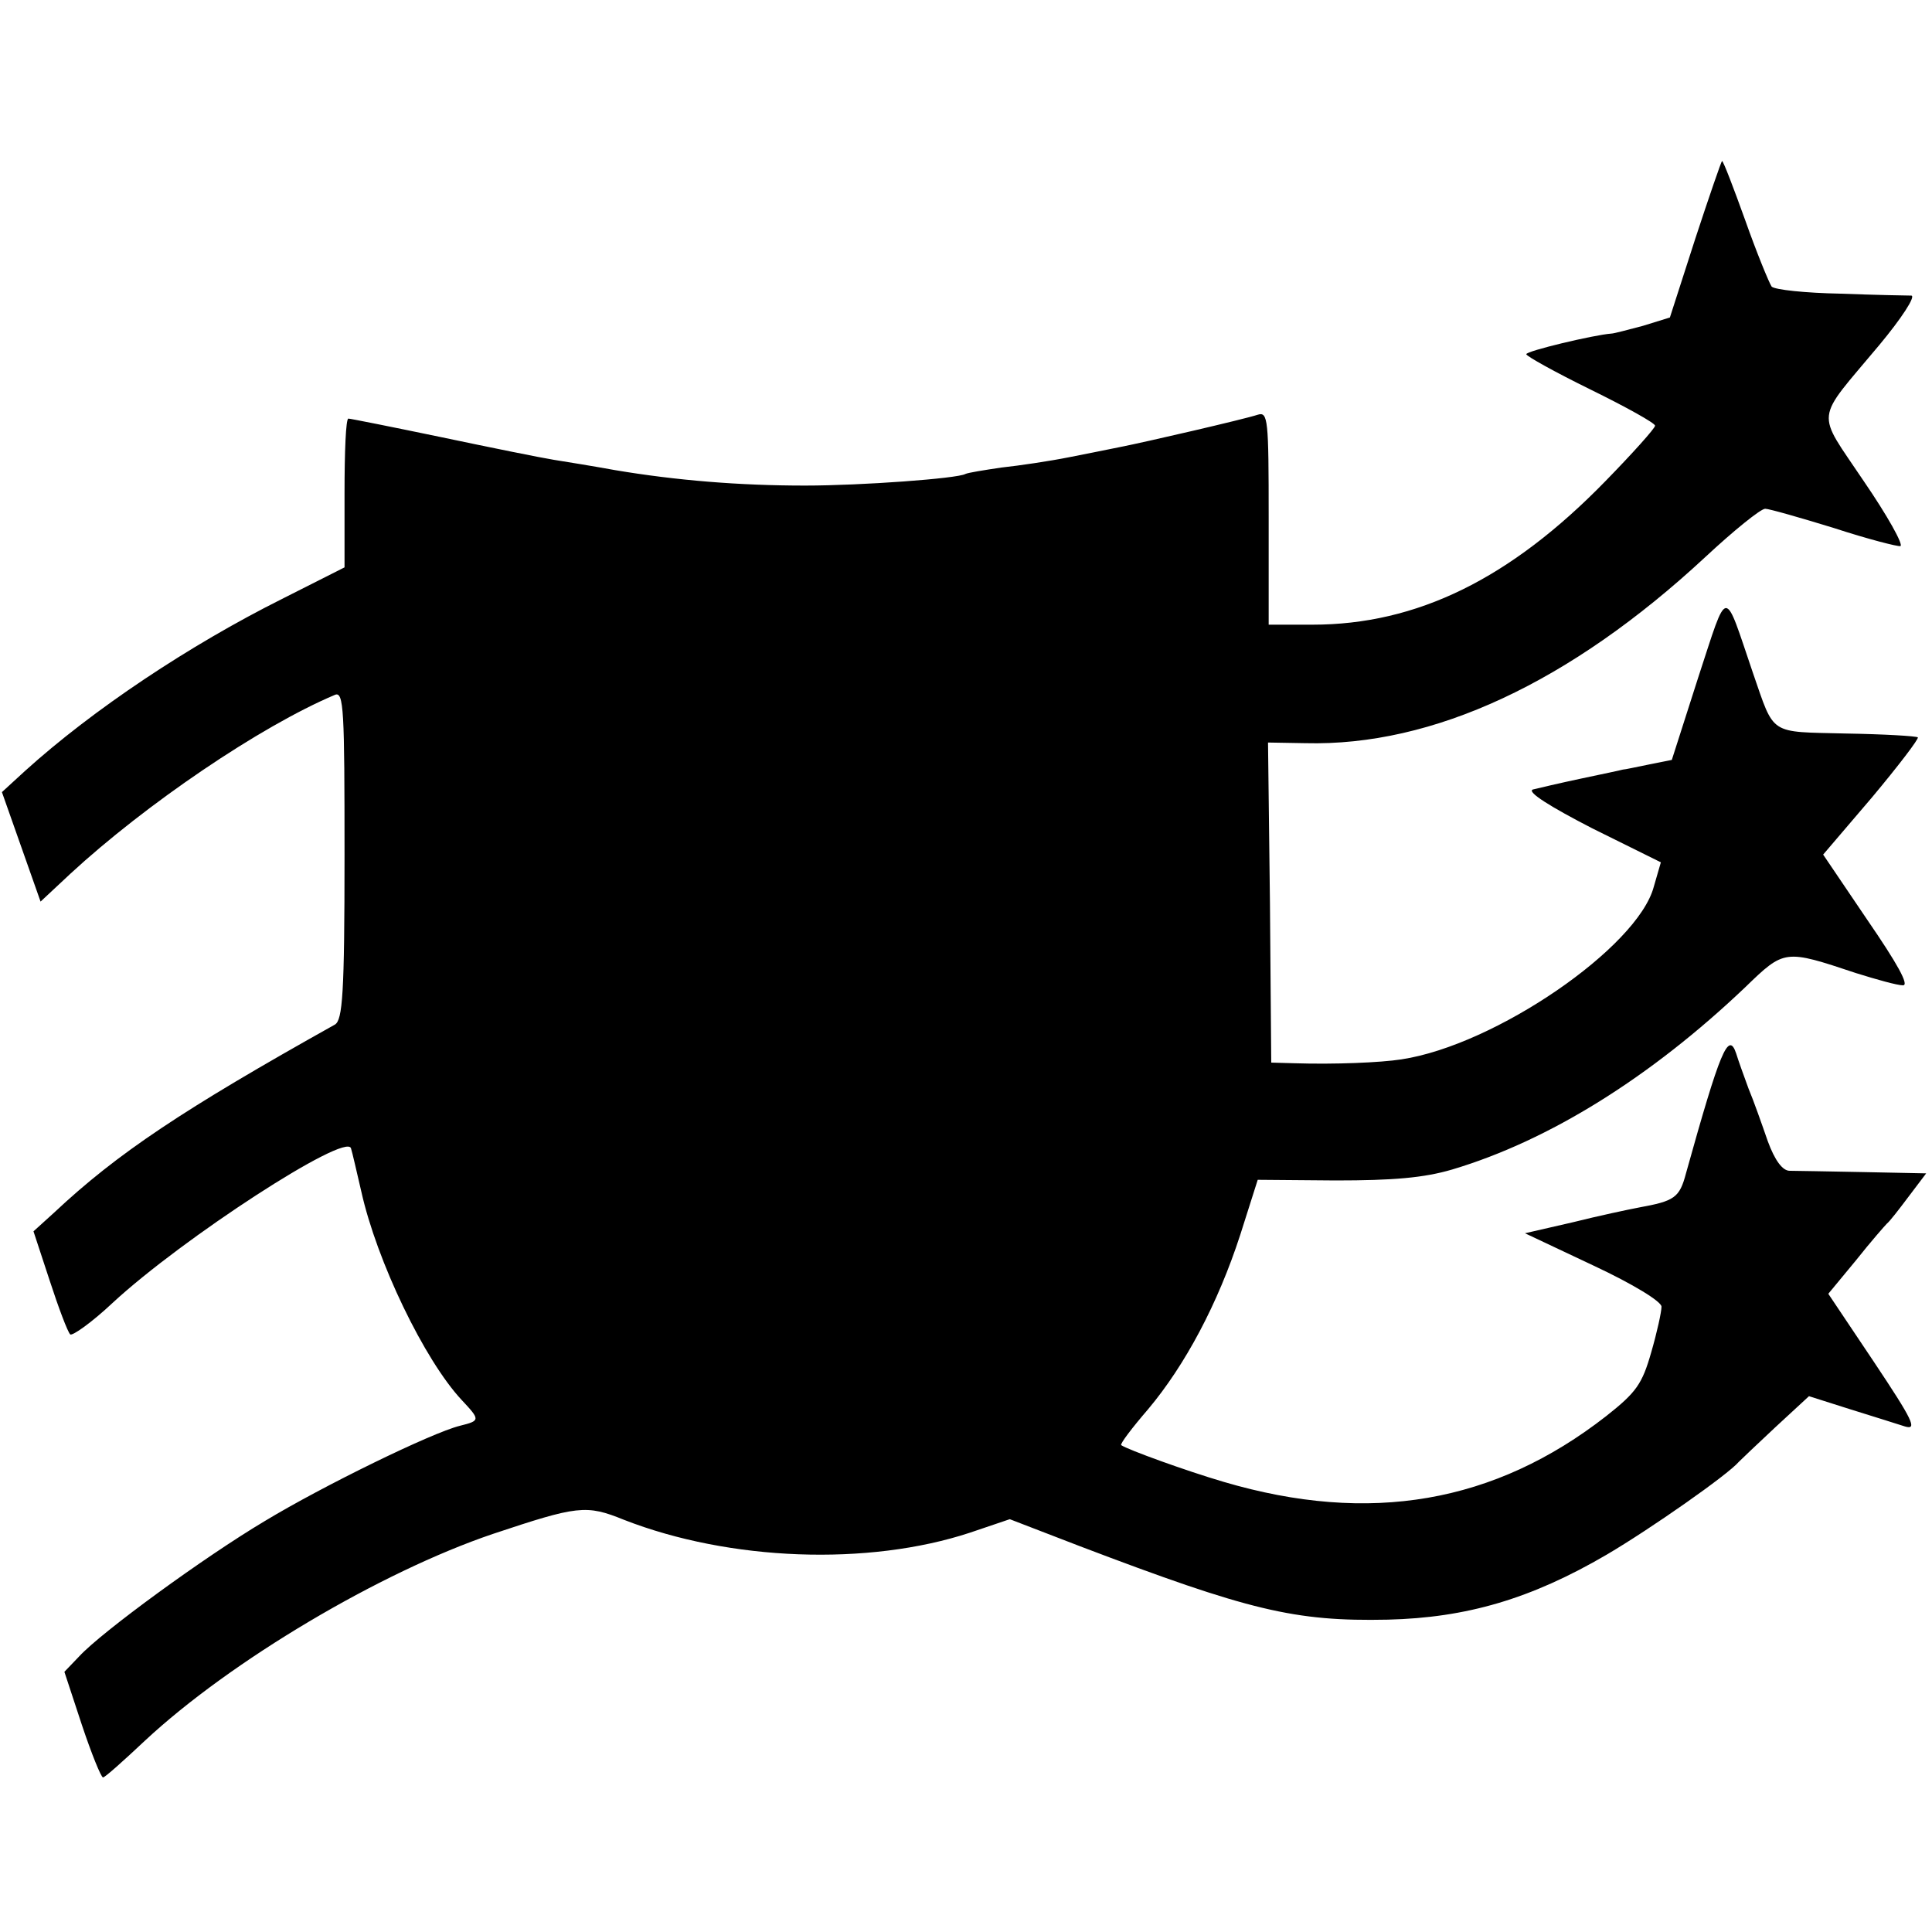 <?xml version="1.0" standalone="no"?>
<!DOCTYPE svg PUBLIC "-//W3C//DTD SVG 20010904//EN"
 "http://www.w3.org/TR/2001/REC-SVG-20010904/DTD/svg10.dtd">
<svg version="1.0" xmlns="http://www.w3.org/2000/svg"
 width="300pt" height="300pt" viewBox="0 0 300 300"
 preserveAspectRatio="xMidYMid meet">
<g transform="translate(0,300) scale(0.1,-0.1)"
fill="#000000" stroke="none">
<path d="M2632 2628 l-39 -121 -42 -13 c-23 -6 -45 -12 -49 -12 -27 -2 -132
-27 -132 -32 0 -3 45 -28 100 -55 55 -27 100 -52 100 -56 0 -4 -35 -43 -77
-86 -148 -152 -293 -223 -455 -223 l-68 0 0 166 c0 153 -1 165 -17 160 -21 -7
-177 -43 -213 -50 -14 -3 -50 -10 -80 -16 -30 -6 -77 -13 -105 -16 -27 -4 -52
-8 -56 -10 -12 -7 -161 -18 -249 -18 -102 0 -200 8 -295 24 -33 6 -76 13 -95
16 -19 3 -98 19 -174 35 -77 16 -142 29 -145 29 -4 0 -6 -52 -6 -116 l0 -115
-97 -49 c-144 -72 -294 -172 -399 -267 l-36 -33 30 -85 30 -85 46 43 c117 108
295 229 411 278 14 6 15 -24 15 -249 0 -215 -3 -256 -15 -263 -236 -132 -338
-200 -436 -292 l-32 -29 25 -76 c14 -43 28 -80 32 -84 3 -3 33 18 66 49 108
100 362 265 370 240 2 -6 9 -37 16 -67 24 -108 98 -262 156 -324 29 -31 29
-32 -3 -40 -44 -11 -212 -93 -303 -148 -94 -56 -253 -172 -288 -210 l-23 -24
27 -82 c15 -45 30 -82 33 -82 3 0 32 26 65 57 133 124 366 262 540 321 132 44
145 46 204 22 164 -64 379 -72 537 -20 l62 21 109 -42 c263 -100 333 -117 478
-114 122 3 222 32 340 101 68 40 188 124 205 144 3 3 28 27 57 54 l52 48 63
-20 c35 -11 74 -23 86 -27 20 -6 12 10 -48 100 l-71 106 43 52 c23 29 45 54
48 57 4 3 18 21 33 41 l28 37 -98 2 c-54 1 -105 2 -114 2 -11 0 -23 16 -34 46
-9 26 -22 63 -30 82 -7 19 -16 44 -19 54 -12 36 -25 4 -78 -186 -10 -38 -18
-43 -73 -53 -16 -3 -63 -13 -103 -23 l-74 -17 106 -50 c62 -29 106 -56 106
-64 0 -8 -7 -40 -16 -71 -14 -49 -23 -62 -70 -99 -173 -135 -367 -169 -594
-102 -58 17 -149 50 -159 57 -2 2 17 27 42 56 57 68 108 163 143 271 l27 85
121 -1 c89 0 137 4 181 17 151 45 309 144 455 283 61 59 61 59 172 22 32 -10
64 -19 73 -19 10 0 -9 34 -55 101 l-69 102 76 89 c41 49 73 91 71 93 -2 2 -52
5 -112 6 -120 3 -110 -4 -144 94 -46 135 -38 136 -85 -7 l-41 -128 -35 -7
c-20 -4 -38 -8 -41 -8 -3 -1 -32 -7 -65 -14 -33 -7 -67 -15 -75 -17 -9 -4 28
-27 92 -60 l107 -53 -11 -38 c-25 -94 -246 -246 -392 -268 -32 -5 -104 -8
-166 -6 l-36 1 -2 248 -3 249 58 -1 c198 -5 411 94 621 289 44 41 86 75 93 75
6 0 55 -14 107 -30 52 -17 99 -29 103 -28 5 2 -20 47 -57 101 -75 112 -77 90
24 211 35 42 57 76 50 77 -7 0 -57 1 -110 3 -54 1 -102 6 -107 11 -4 6 -23 52
-41 103 -18 50 -34 92 -36 92 -1 0 -20 -55 -42 -122z"/>
</g>
</svg>
